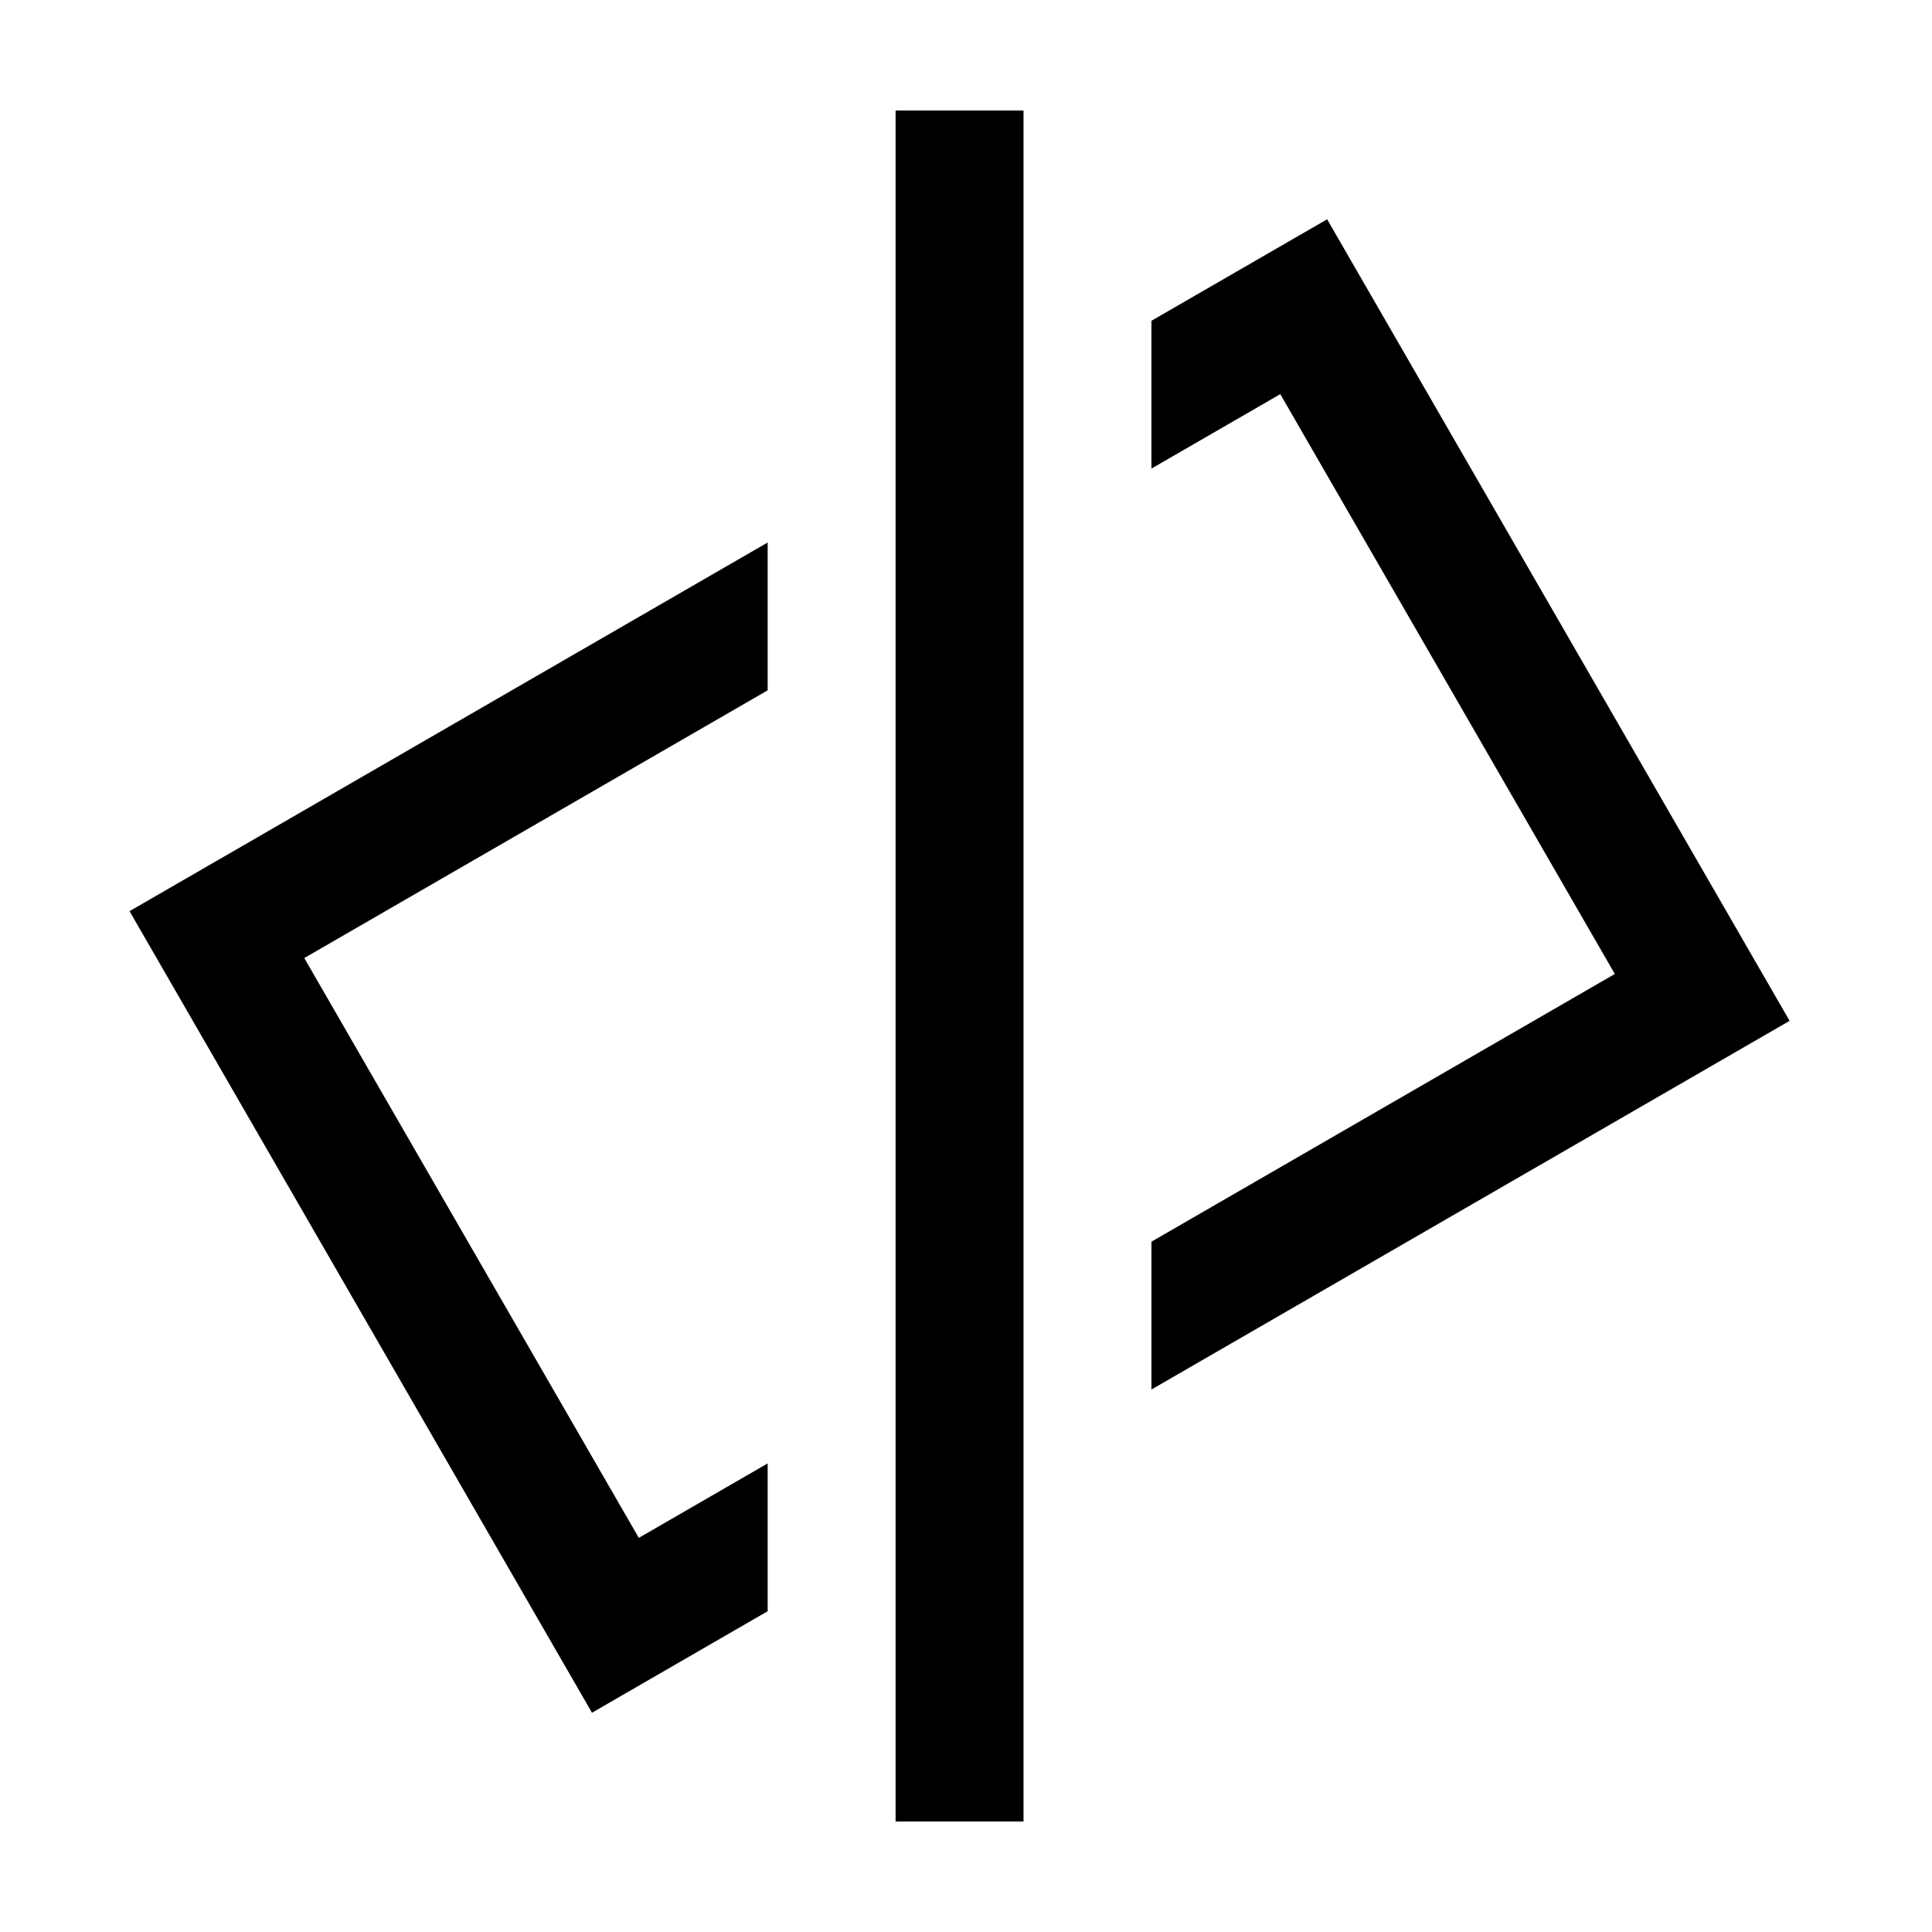 <?xml version="1.0" encoding="UTF-8"?>
<!-- Uploaded to: ICON Repo, www.iconrepo.com, Generator: ICON Repo Mixer Tools -->
<svg fill="#000000" width="800px" height="800px" version="1.1" viewBox="144 144 512 512" xmlns="http://www.w3.org/2000/svg">
 <path d="m381.34 626.71h33.902v-453.43h-33.902zm67.801-397.7v39.172l34.148-19.73 88.656 153.66-122.8 70.949v39.176l169.12-97.703-122.56-212.42zm-270.81 156.46 122.55 212.42 46.555-26.895v-39.172l-34.145 19.727-88.656-153.66 122.8-70.945v-39.176z" fill-rule="evenodd"/>
</svg>